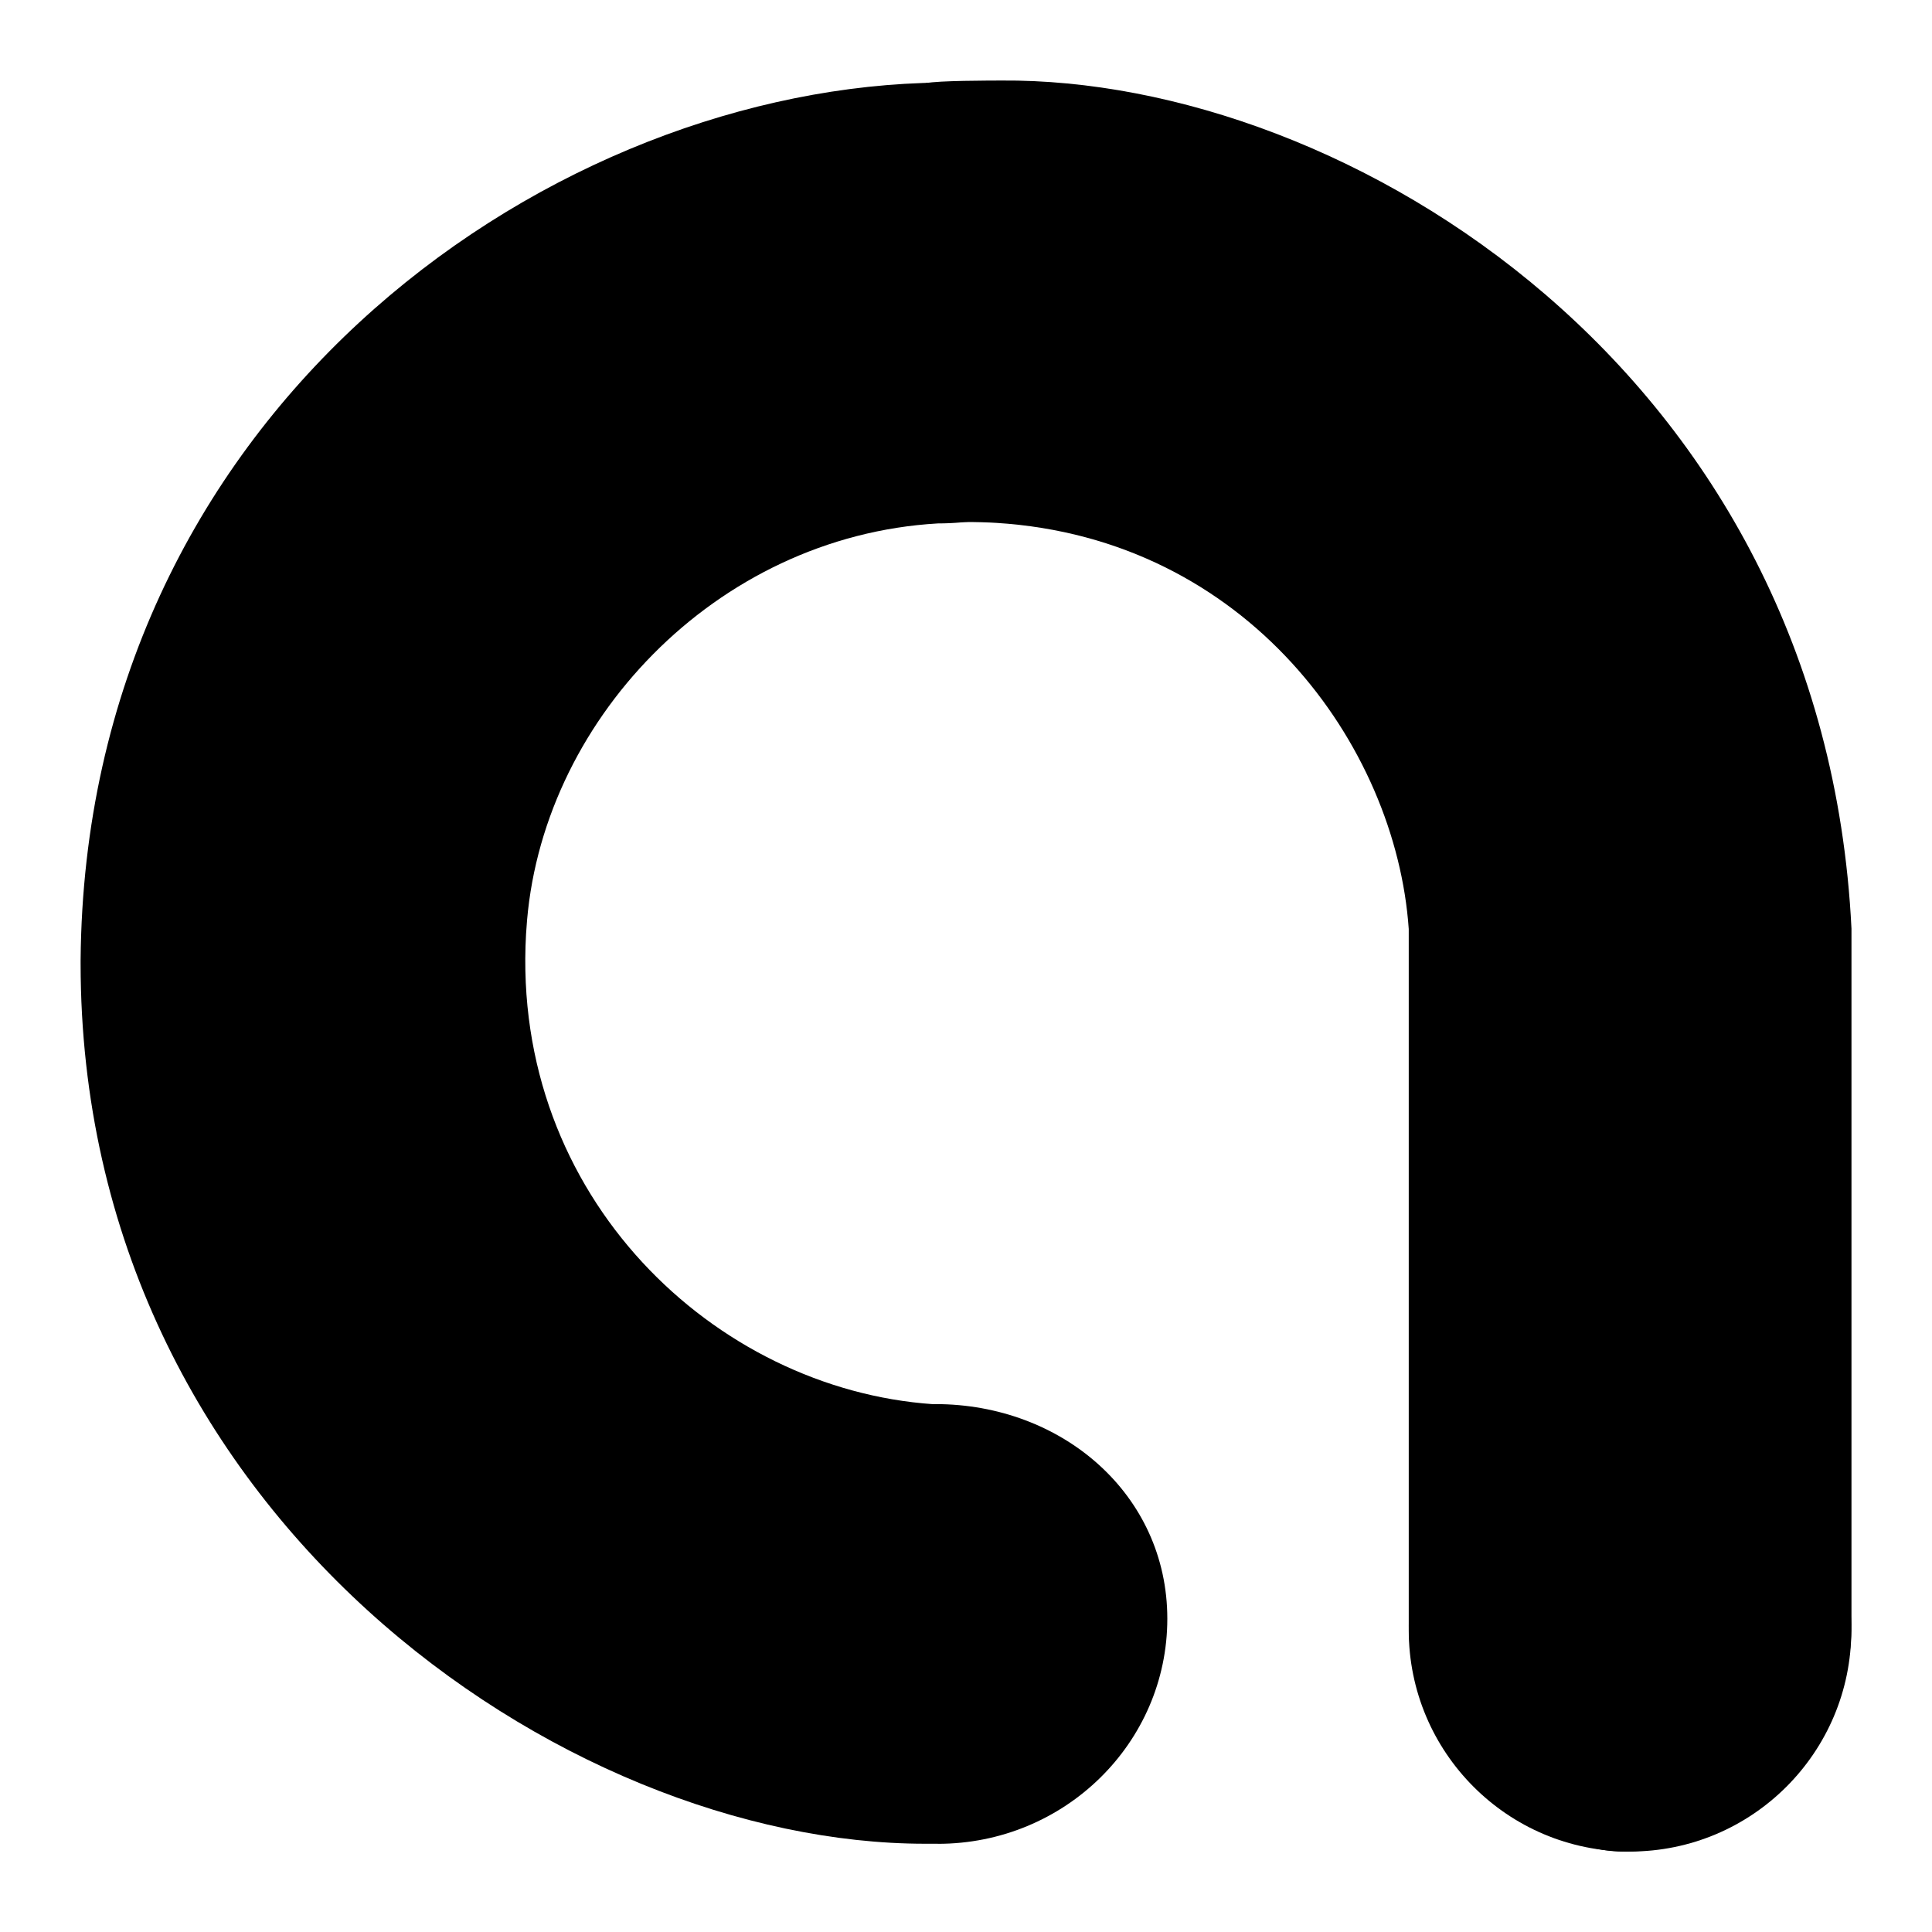 <?xml version="1.0" encoding="utf-8"?>
<!-- Generator: Adobe Illustrator 23.0.5, SVG Export Plug-In . SVG Version: 6.00 Build 0)  -->
<svg version="1.1" id="Layer_1" xmlns="http://www.w3.org/2000/svg" xmlns:xlink="http://www.w3.org/1999/xlink" x="0px" y="0px"
	 viewBox="0 0 2500 2500" style="enable-background:new 0 0 2500 2500;" xml:space="preserve">
<path d="M1198,107.6c16.5-3.4,82-3.3,97.7-3.4c446-3.5,1064.5,375.9,1100.1,1097.4v900.8c0,162.1-133.9,293.5-296.5,293.5
	c-117.2,0-276.4-150.1-276.4-293v-900.8c-16.5-237.8-209.2-505.3-533.7-525.5c-20.1-1.3-65.6-2.1-91.3,1.3"/>
<path d="M2395.6,2109.4c0,158.2-128.3,286.5-286.5,286.5s-286.2-128.3-286.2-286.5c0-158.2,128-286.5,286.2-286.5
	S2395.6,1951.2,2395.6,2109.4z"/>
<path d="M1213.5,2385.9c164.1,0,297-130.5,297-291.3c0-160.9-136.2-277.7-300.1-277.7c-1,0-2.1,0.1-3.1,0.1
	c-282-19.5-545.8-267.8-526.6-608.2l0.4-5.5c16.3-267.1,244.1-509.4,532.6-526c164.1,0,297-117.7,297-278.5
	s-133.1-291.4-297.1-291.4c-6.6,0-13.3-0.4-19.9,0C696.1,124.7,110.2,538.7,104.3,1242.2v4.3c0,713.9,626.2,1139.3,1092.8,1139.3
	h16.4L1213.5,2385.9z"/>
</svg>
